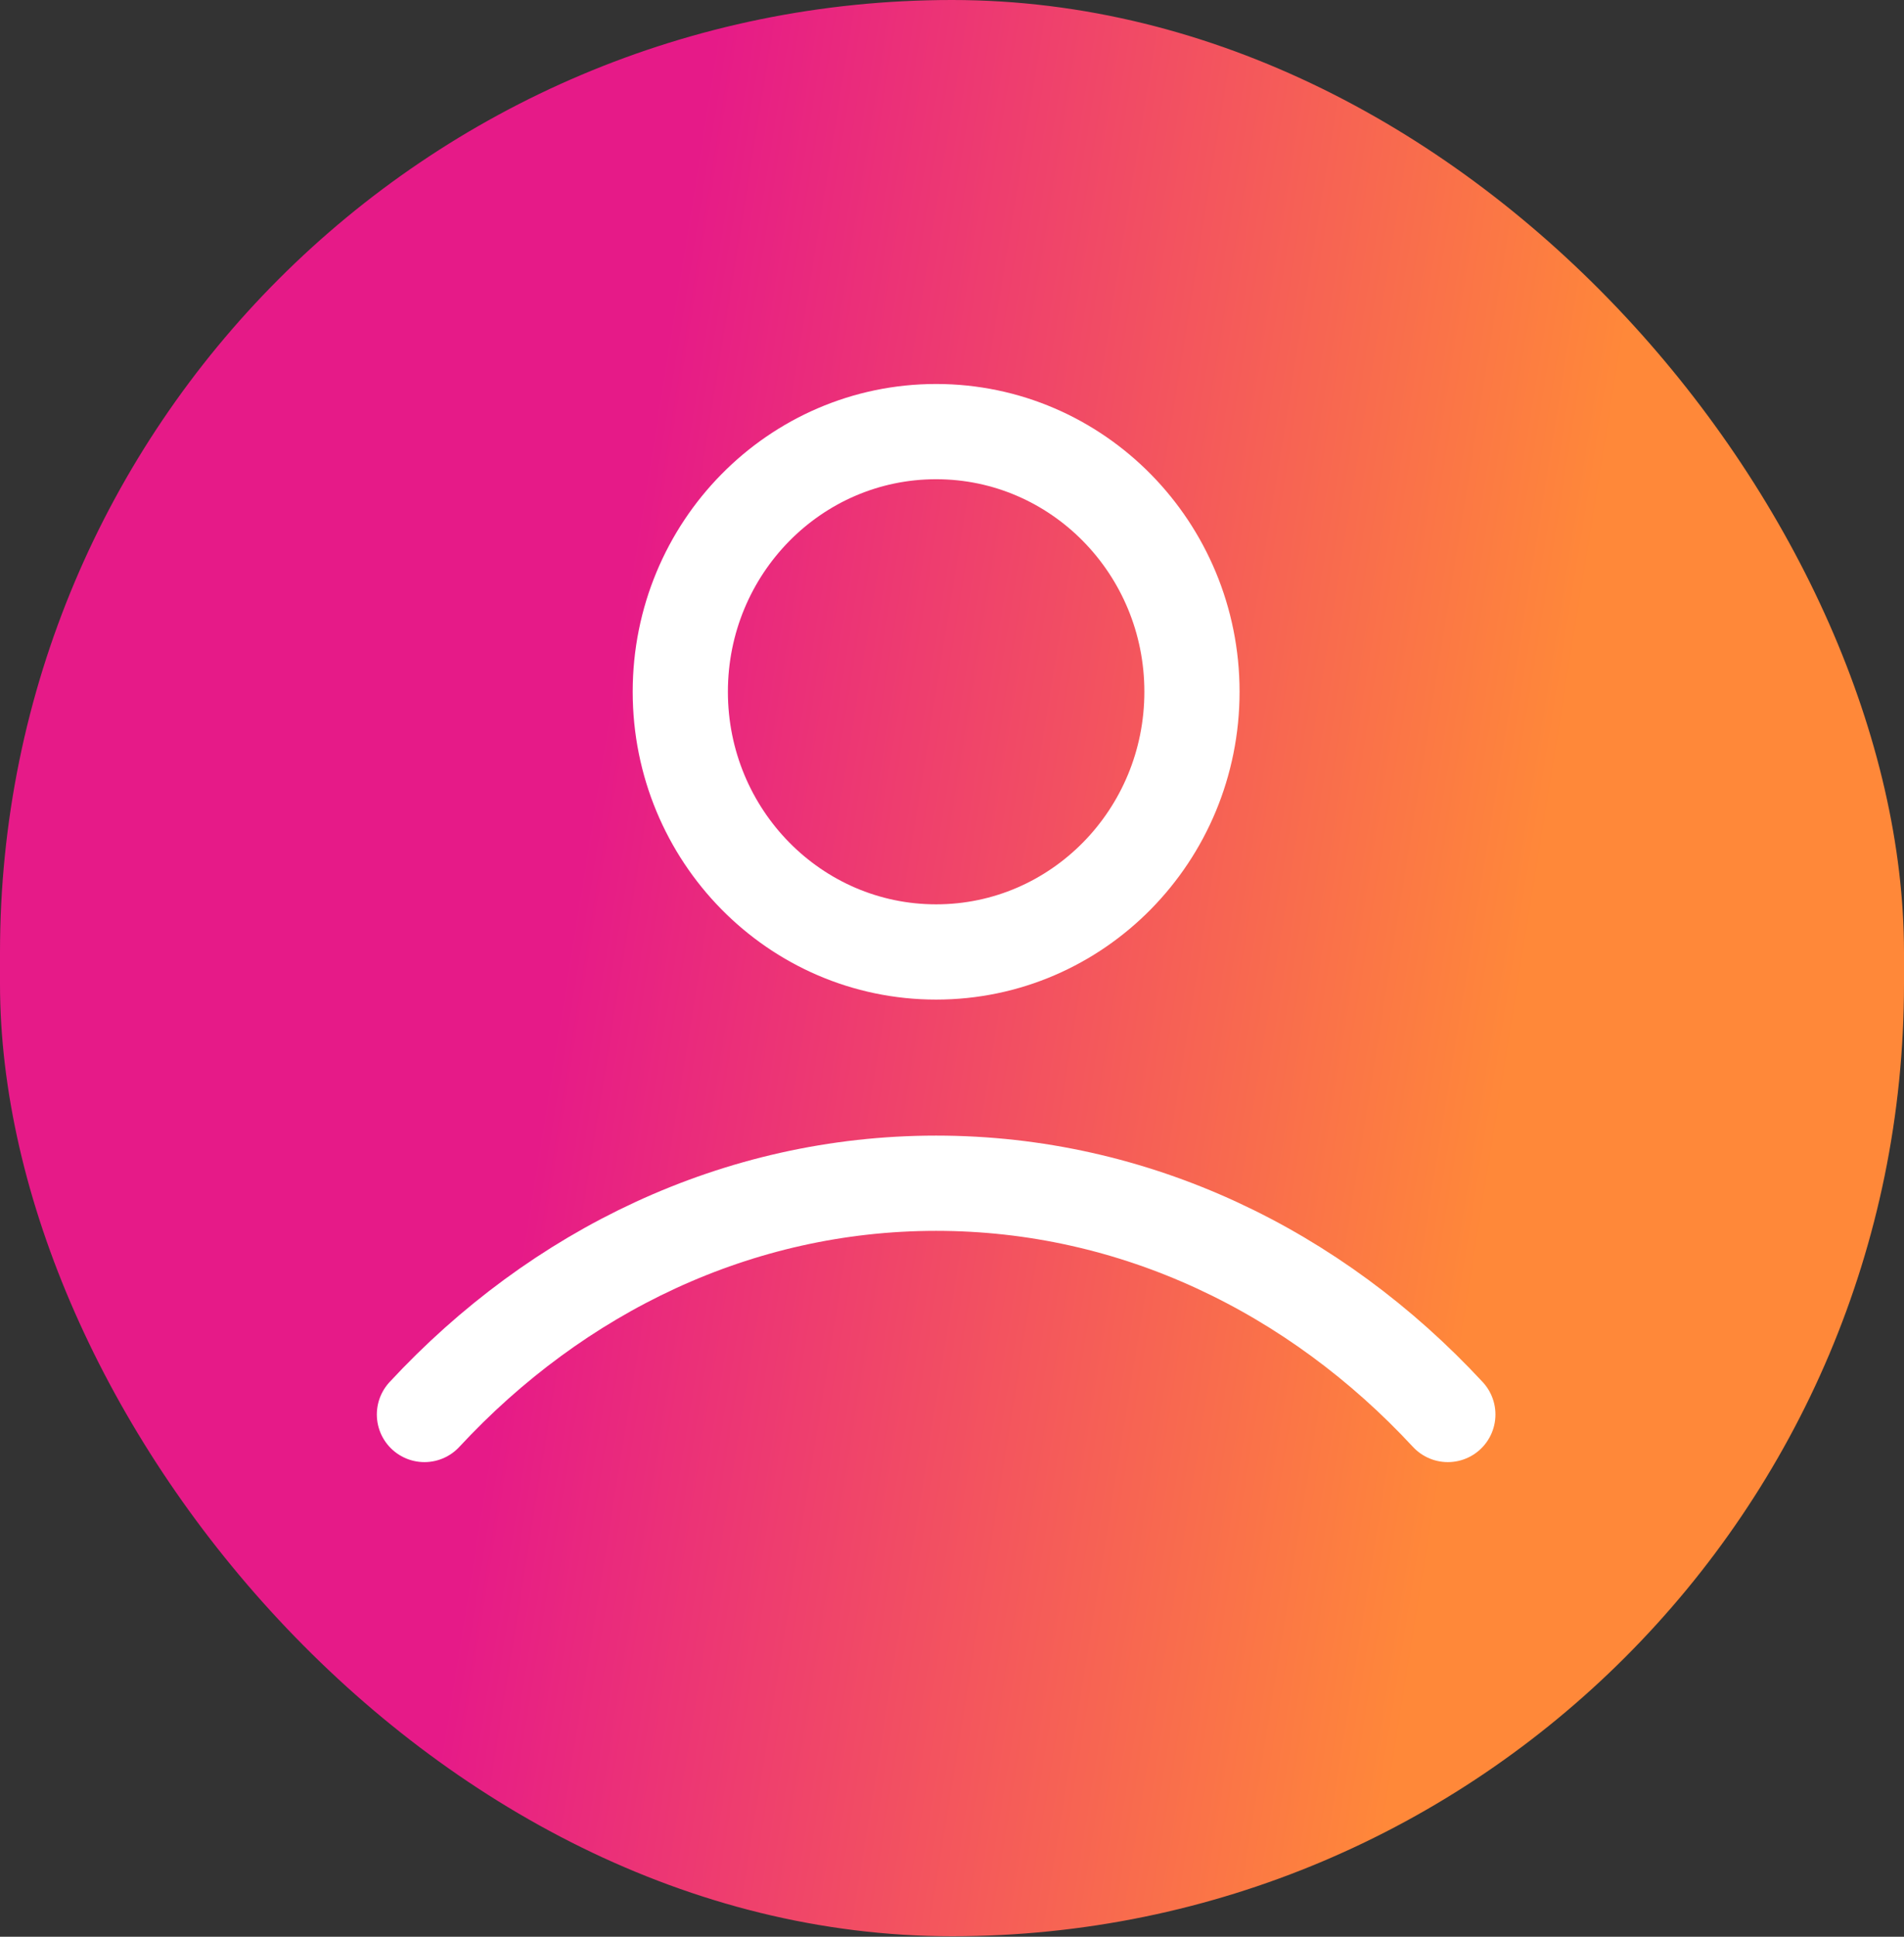 <svg xmlns="http://www.w3.org/2000/svg" width="60" height="61" viewBox="0 0 60 61" fill="none"><rect x="0" y="0" width="60" height="61" fill="#333333" stroke="none"/><rect width="60" height="60.984" rx="30" fill="url(#paint0_linear_776_852)"></rect><path d="M13.375 44.551C17.56 40.04 23.242 37.267 29.5 37.267C35.758 37.267 41.44 40.04 45.625 44.551M37.562 21.788C37.562 26.314 33.953 29.983 29.5 29.983C25.047 29.983 21.438 26.314 21.438 21.788C21.438 17.263 25.047 13.594 29.5 13.594C33.953 13.594 37.562 17.263 37.562 21.788Z" stroke="white" stroke-width="3" stroke-linecap="round" stroke-linejoin="round"></path><defs><linearGradient id="paint0_linear_776_852" x1="48.05" y1="30.492" x2="18.565" y2="25.743" gradientUnits="userSpaceOnUse"><stop stop-color="#FF8839"></stop><stop offset="1" stop-color="#E61A88"></stop></linearGradient></defs></svg>